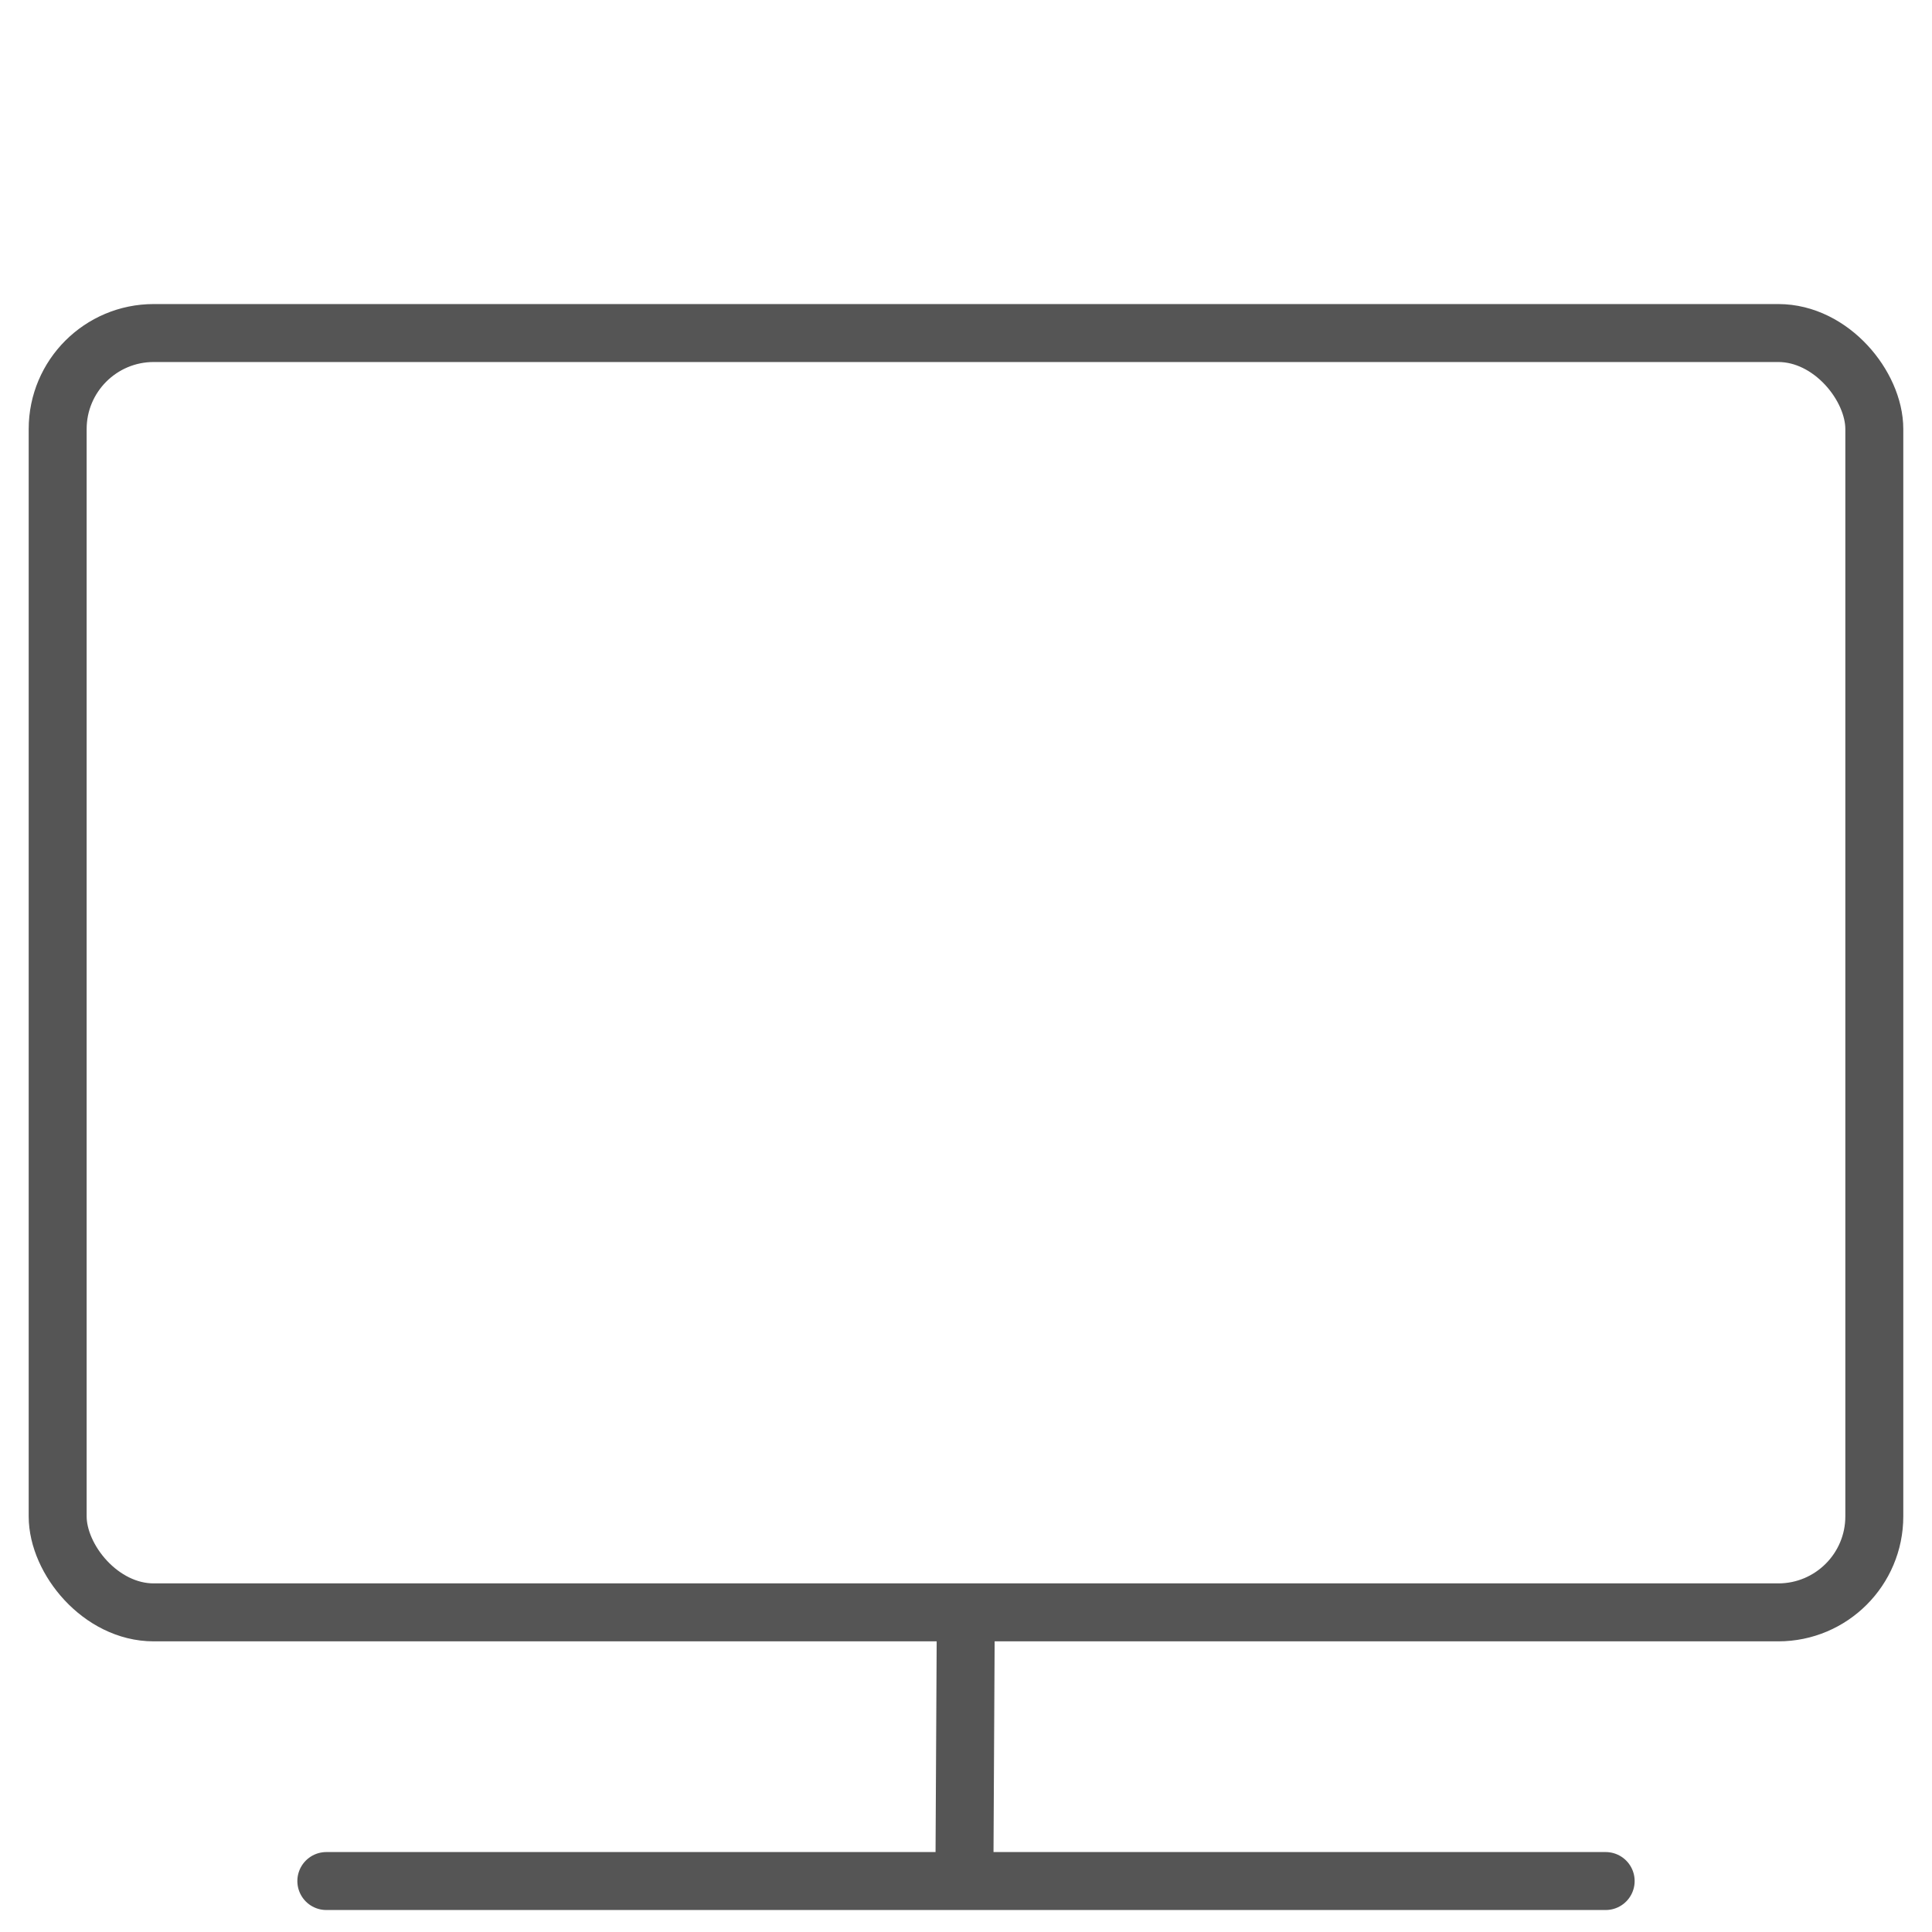 <svg xmlns="http://www.w3.org/2000/svg" viewBox="0 0 100 100"><rect x="2.985" y="17.238" width="94.029" height="66.218" rx="4.97" ry="4.97" fill="none" stroke="#555" stroke-miterlimit="10" stroke-width="3"/><path fill="none" stroke="#555" stroke-linecap="round" stroke-miterlimit="10" stroke-width="3" d="M16.891 97.362h66.218"/><path fill="none" stroke="#555" stroke-miterlimit="10" stroke-width="3" d="m49.99 83.456-.074 13.906"/></svg>